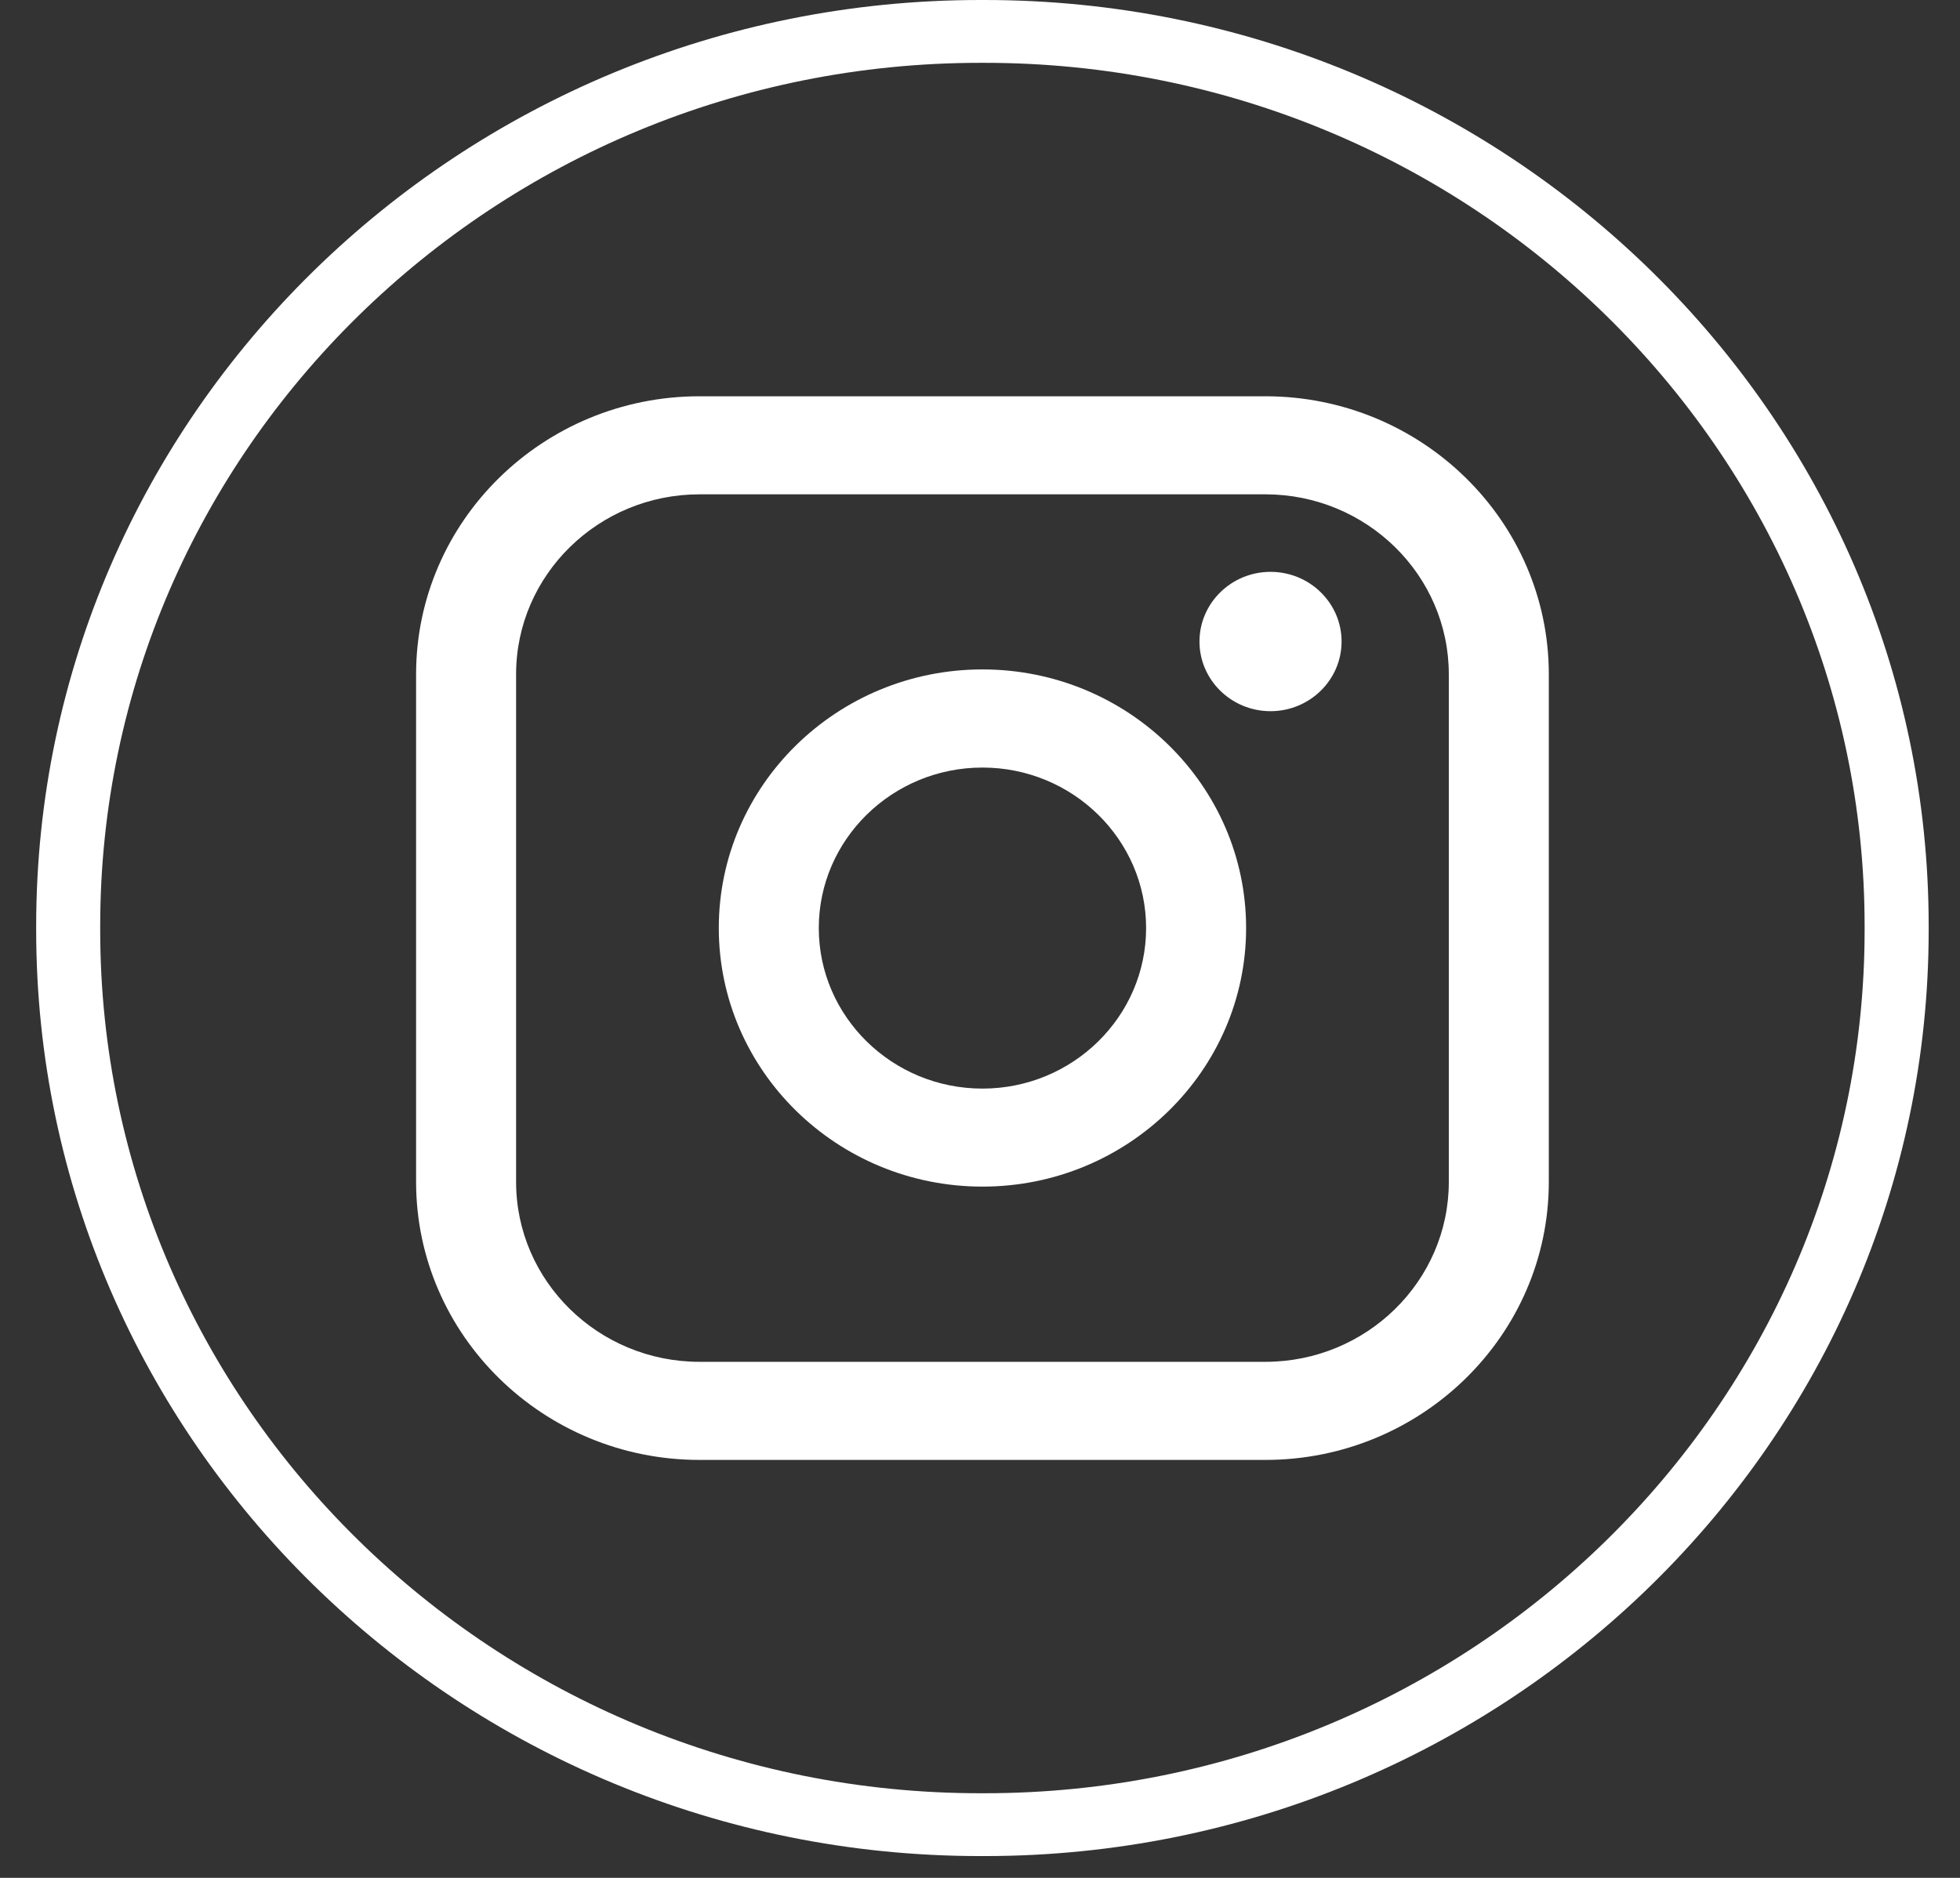 <svg width="48" height="46" viewBox="0 0 48 46" fill="none" xmlns="http://www.w3.org/2000/svg">
<rect x="0" y="0" width="48" height="46" fill="#333333" stroke="none"/>
<path d="M24.11 45.466H24.008C11.258 45.466 0.886 35.291 0.886 22.783V22.683C0.886 10.176 11.258 0 24.008 0H24.11C36.86 0 47.233 10.176 47.233 22.683V22.783C47.233 35.291 36.86 45.466 24.11 45.466ZM24.008 1.539C12.123 1.539 2.454 11.024 2.454 22.683V22.783C2.454 34.443 12.123 43.927 24.008 43.927H24.11C35.995 43.927 45.664 34.443 45.664 22.783V22.683C45.664 11.024 35.995 1.539 24.11 1.539H24.008Z" fill="white"/>
<path d="M30.988 9.707H17.132C13.304 9.707 10.19 12.761 10.19 16.517V28.952C10.19 32.707 13.304 35.762 17.132 35.762H30.988C34.816 35.762 37.93 32.707 37.93 28.952V16.517C37.93 12.761 34.816 9.707 30.988 9.707ZM12.639 16.517C12.639 14.086 14.655 12.109 17.132 12.109H30.988C33.465 12.109 35.481 14.086 35.481 16.517V28.952C35.481 31.382 33.465 33.359 30.988 33.359H17.132C14.655 33.359 12.639 31.382 12.639 28.952V16.517Z" fill="white"/>
<path d="M24.06 29.067C27.619 29.067 30.517 26.226 30.517 22.732C30.517 19.239 27.621 16.398 24.06 16.398C20.499 16.398 17.603 19.239 17.603 22.732C17.603 26.226 20.499 29.067 24.06 29.067ZM24.06 18.802C26.27 18.802 28.068 20.566 28.068 22.734C28.068 24.902 26.27 26.666 24.06 26.666C21.849 26.666 20.052 24.902 20.052 22.734C20.052 20.566 21.849 18.802 24.06 18.802Z" fill="white"/>
<path d="M31.115 17.421C32.073 17.421 32.855 16.656 32.855 15.715C32.855 14.773 32.075 14.008 31.115 14.008C30.155 14.008 29.375 14.773 29.375 15.715C29.375 16.656 30.155 17.421 31.115 17.421Z" fill="white"/>
</svg>
